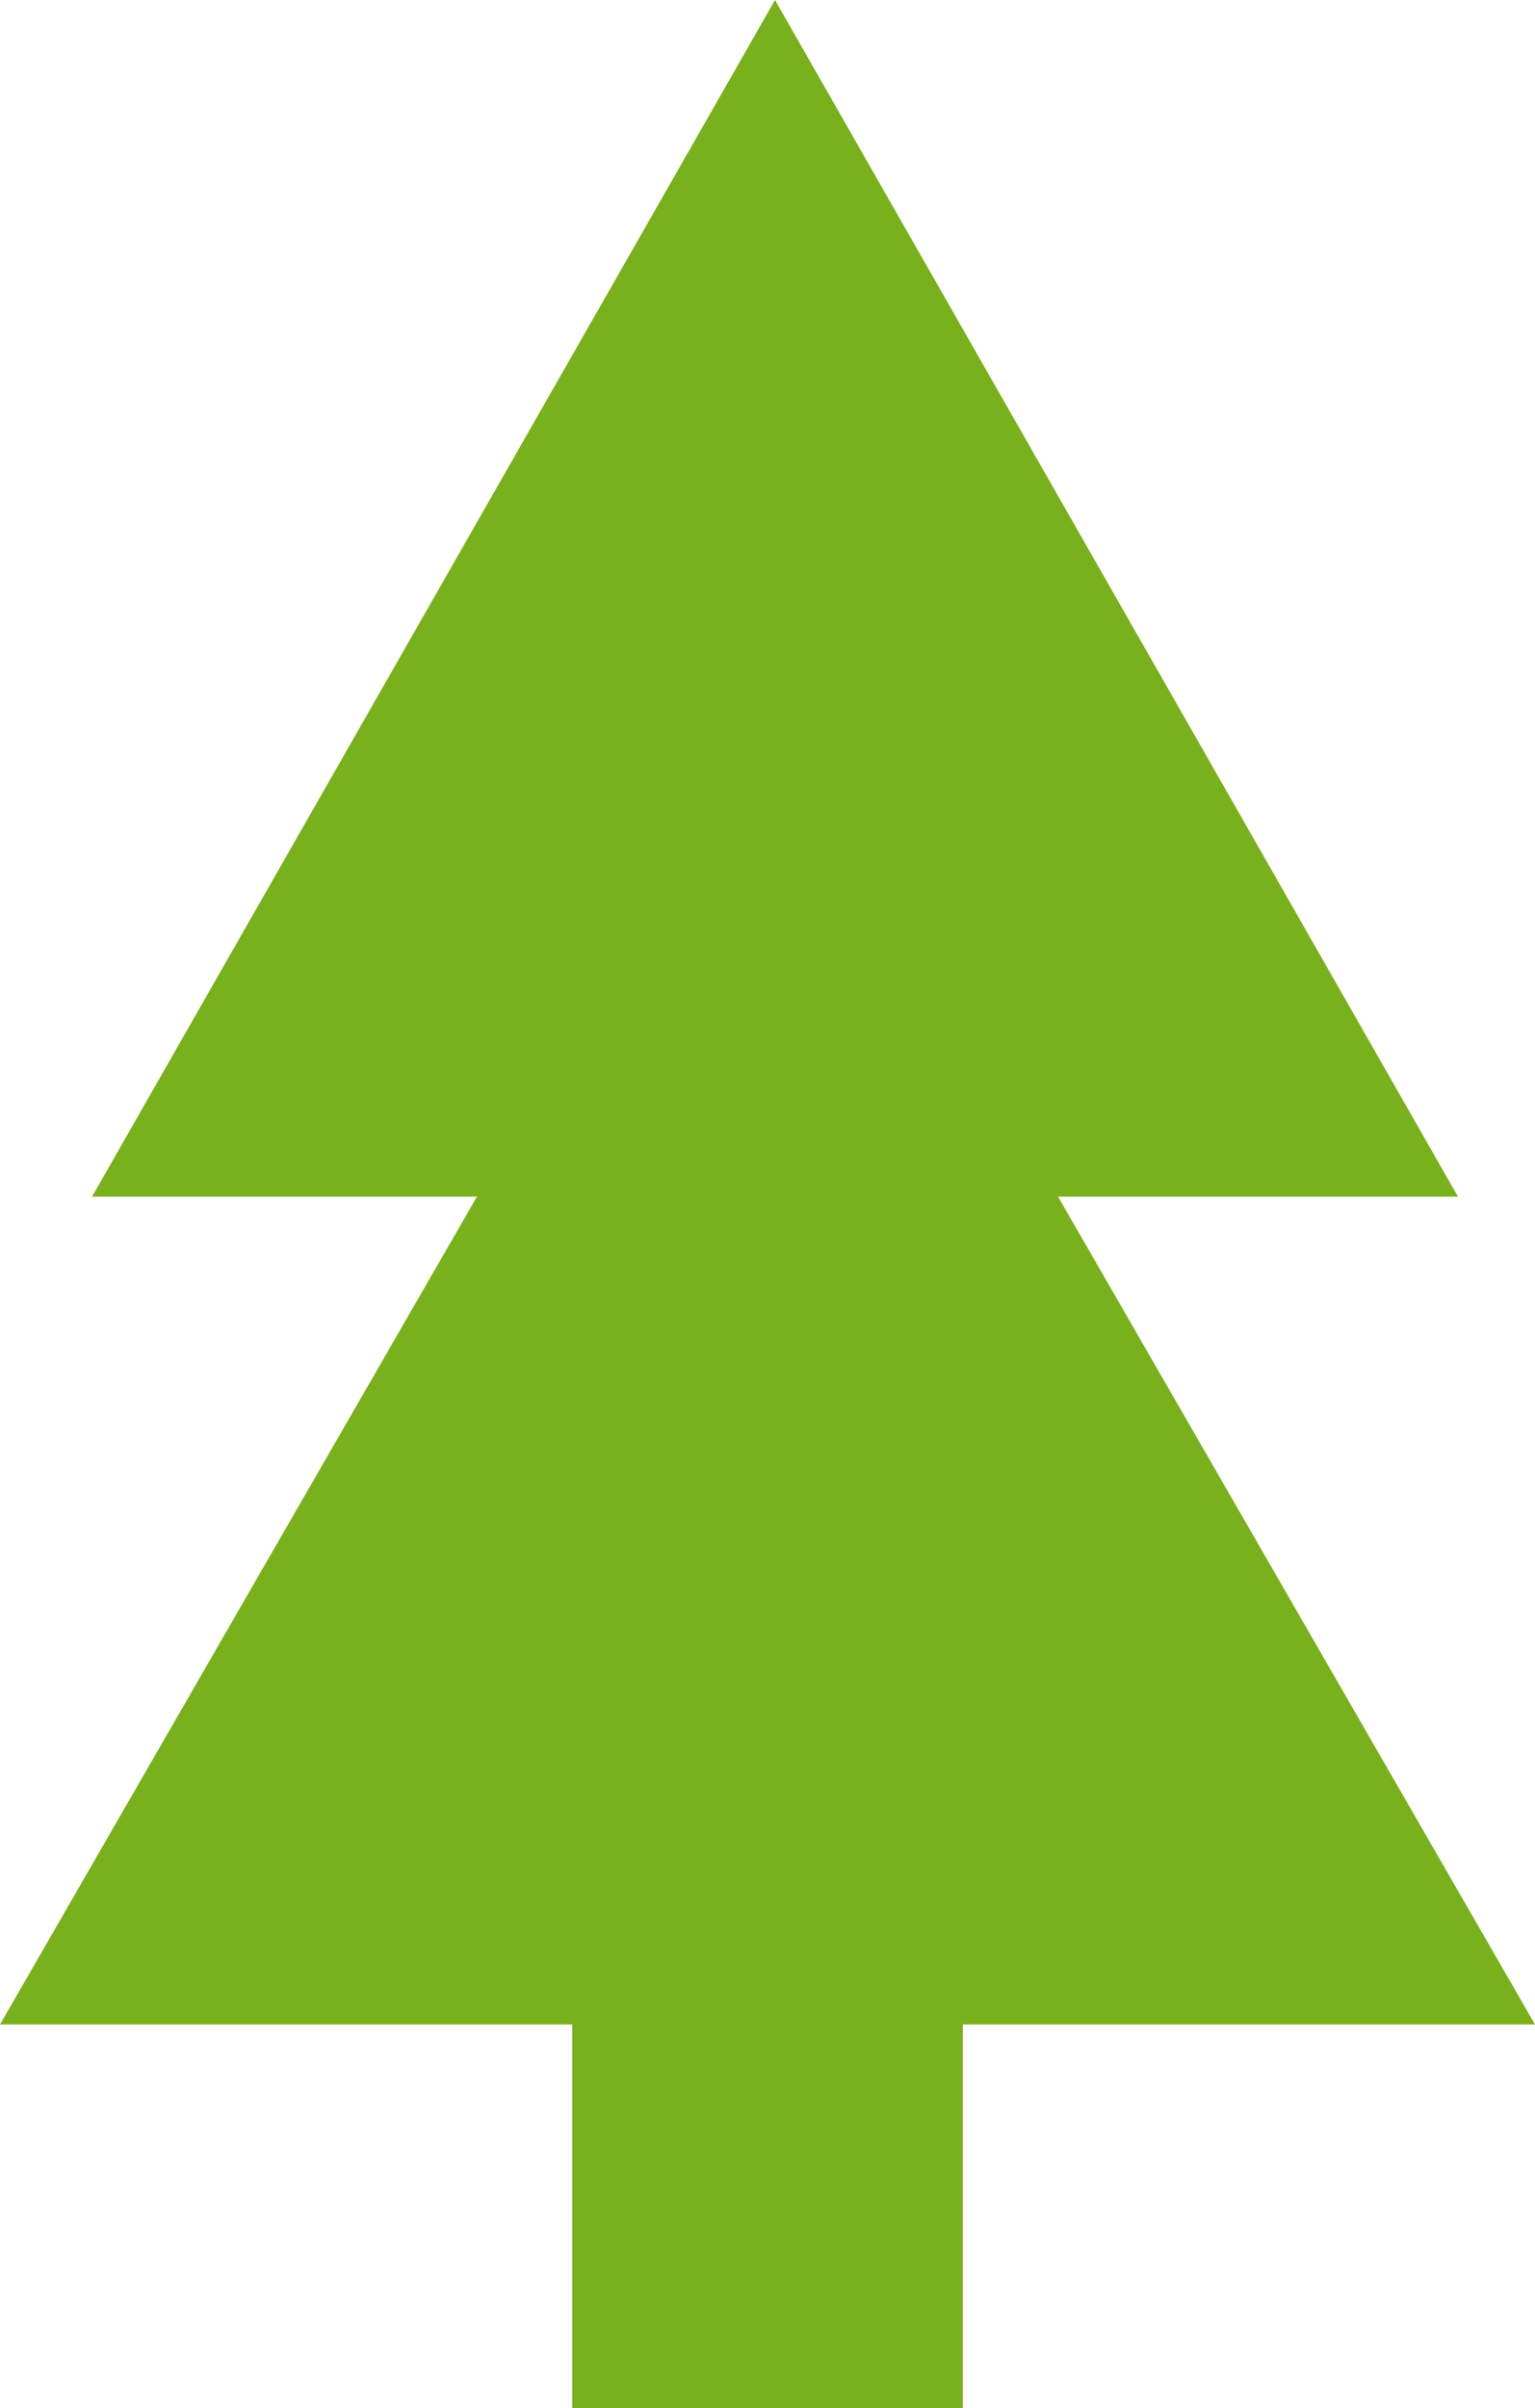 <?xml version="1.0" encoding="UTF-8"?> <svg xmlns="http://www.w3.org/2000/svg" width="472" height="740" viewBox="0 0 472 740" fill="none"> <path d="M448.311 367.688L238.309 0L28.308 367.688H146.664L0 622.062H175.956V740H296.044V622.062H472L325.336 367.688H448.311Z" fill="#78B11B"></path> </svg> 